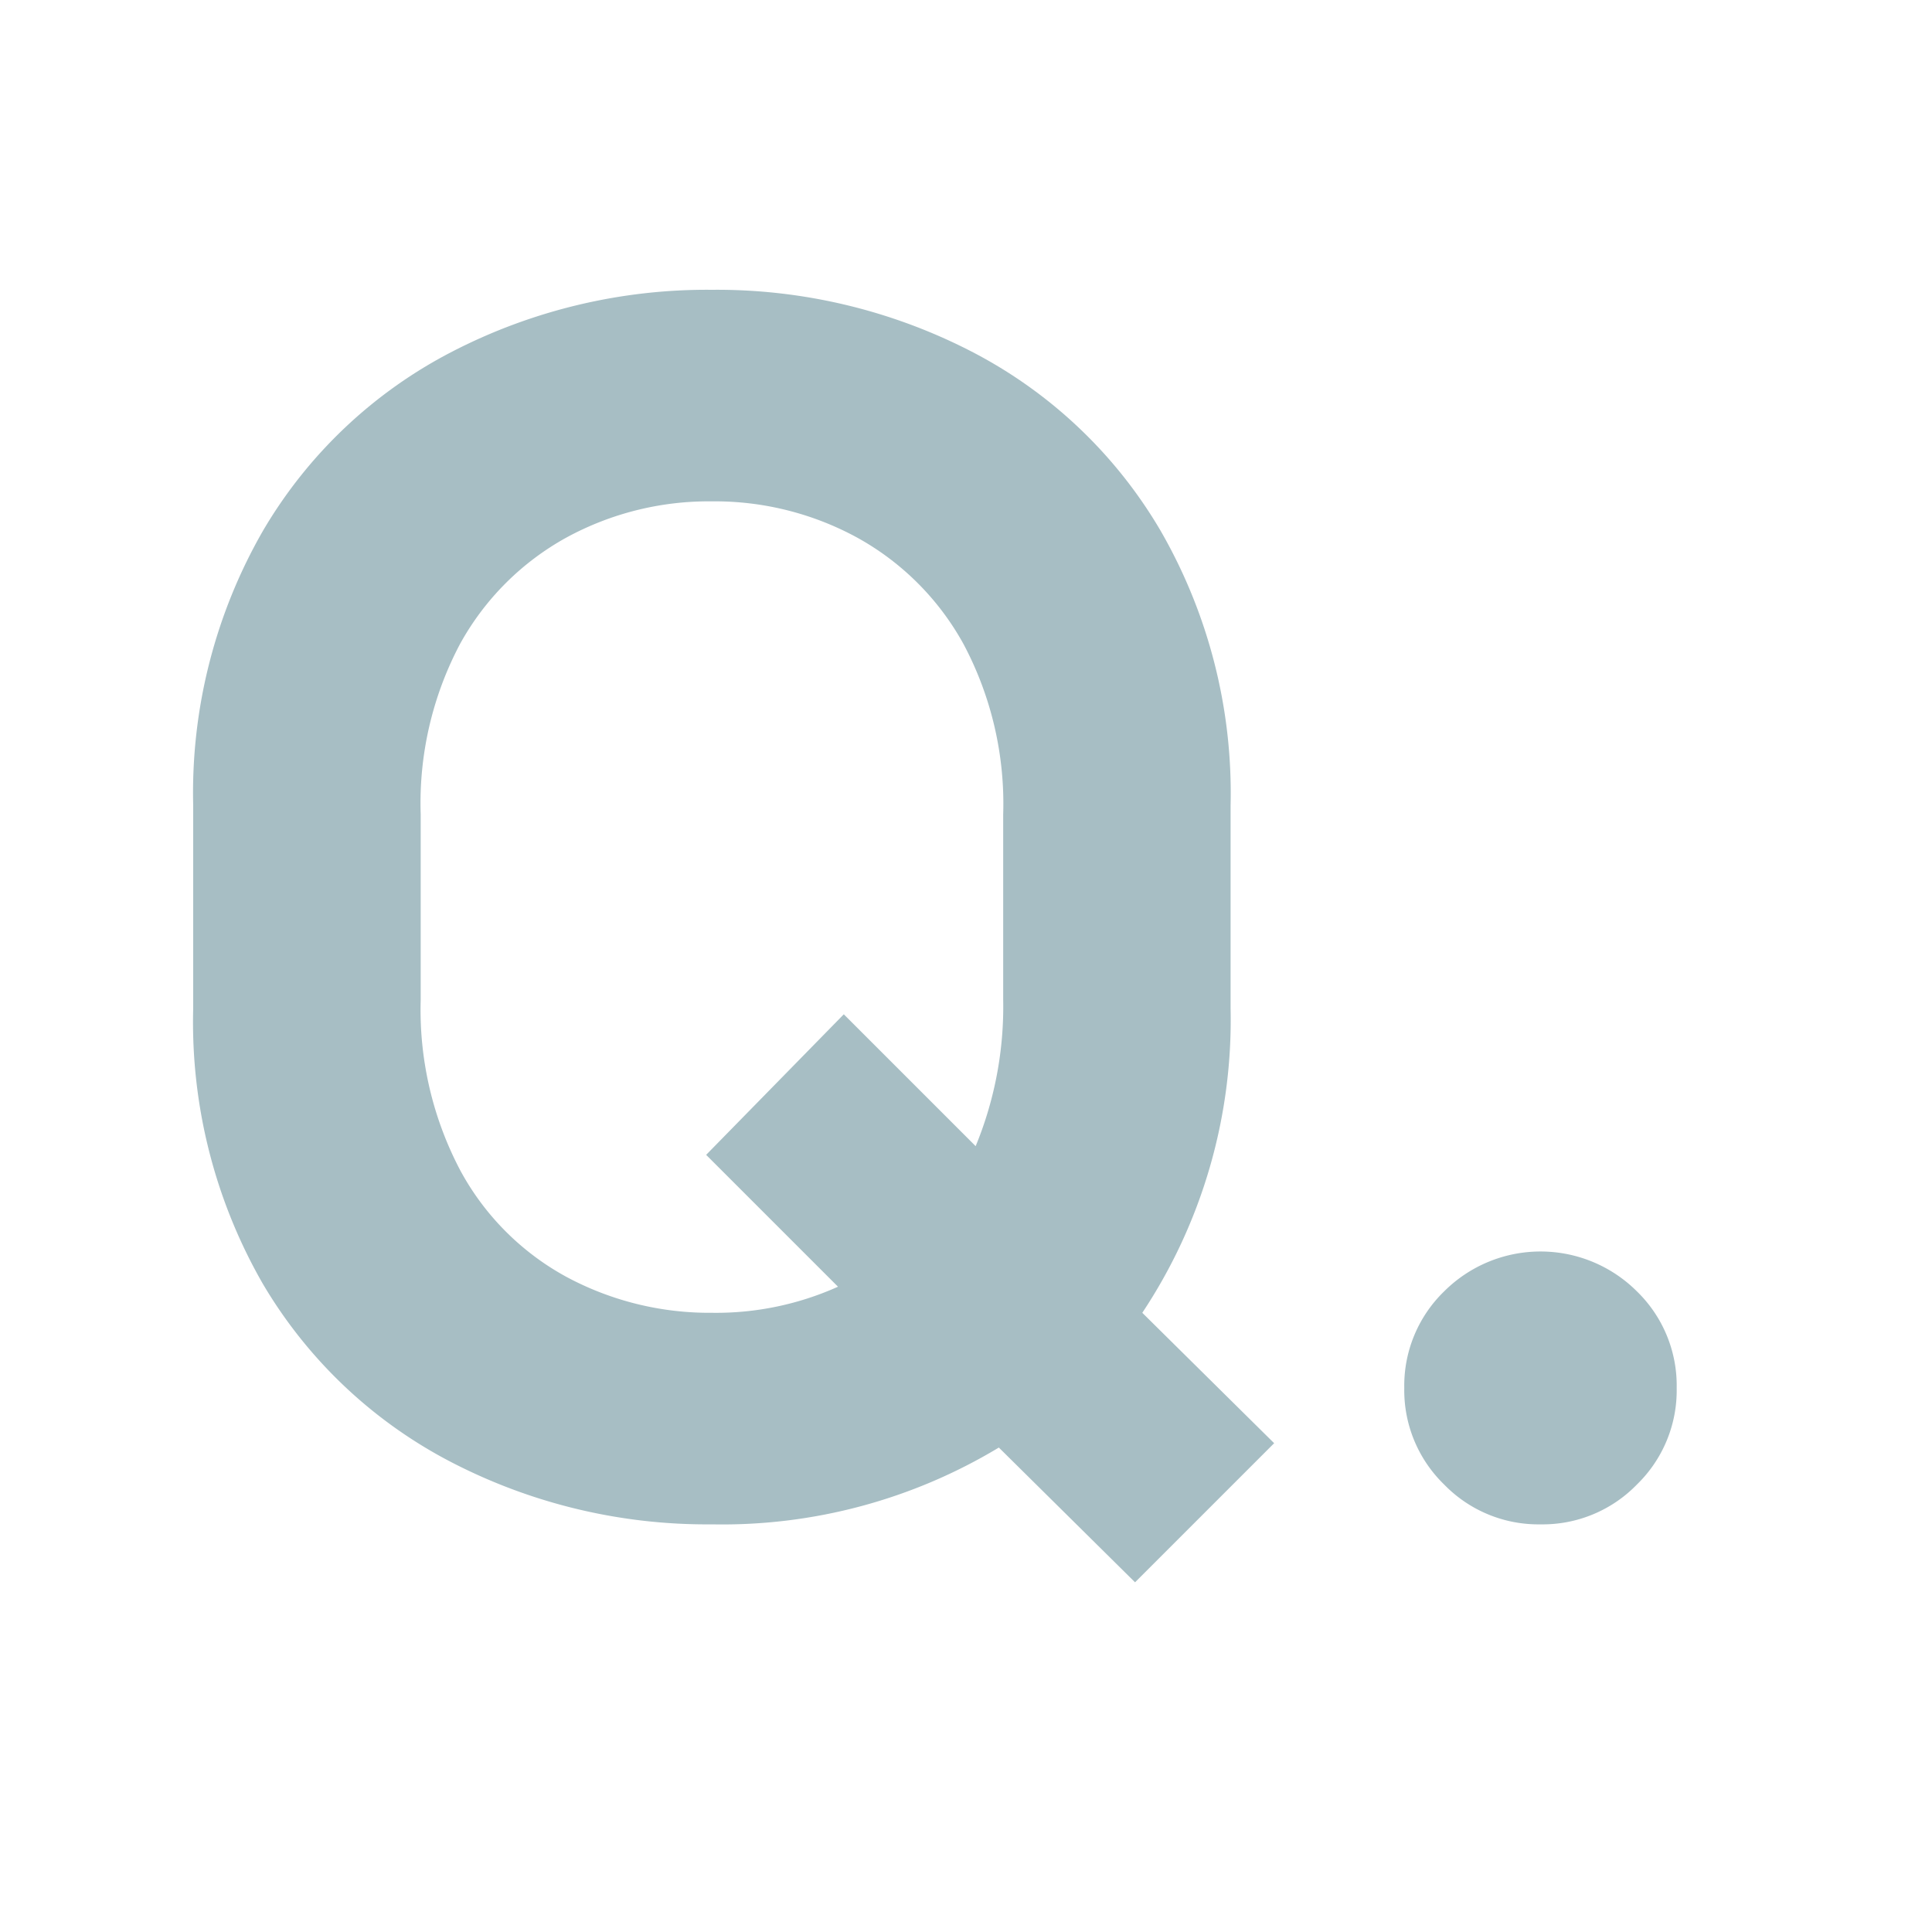 <svg id="ic_qna_q_20" xmlns="http://www.w3.org/2000/svg" width="20" height="20" viewBox="0 0 20 20">
  <path id="패스_157" data-name="패스 157" d="M11.865.975l-1.44,1.44L9.015,1.02a5.545,5.545,0,0,1-2.97.795A5.748,5.748,0,0,1,3.36,1.178,4.859,4.859,0,0,1,1.4-.668,5.432,5.432,0,0,1,.675-3.525v-2.1A5.442,5.442,0,0,1,1.4-8.475,4.844,4.844,0,0,1,3.36-10.327a5.748,5.748,0,0,1,2.685-.638,5.748,5.748,0,0,1,2.685.638,4.844,4.844,0,0,1,1.957,1.852,5.442,5.442,0,0,1,.727,2.85v2.1A5.479,5.479,0,0,1,10.5-.375ZM6.045-.375A3.078,3.078,0,0,0,7.35-.645L5.985-2.01,7.41-3.465,8.775-2.1A3.791,3.791,0,0,0,9.06-3.615v-1.92A3.521,3.521,0,0,0,8.648-7.3a2.8,2.8,0,0,0-1.1-1.1,3.078,3.078,0,0,0-1.507-.375A3.078,3.078,0,0,0,4.538-8.4a2.8,2.8,0,0,0-1.1,1.1A3.521,3.521,0,0,0,3.03-5.535v1.92a3.564,3.564,0,0,0,.412,1.77,2.735,2.735,0,0,0,1.1,1.1A3.128,3.128,0,0,0,6.045-.375Zm8.58,2.19a1.359,1.359,0,0,1-1-.412,1.359,1.359,0,0,1-.413-1,1.359,1.359,0,0,1,.413-1,1.412,1.412,0,0,1,1.995,0,1.359,1.359,0,0,1,.412,1,1.359,1.359,0,0,1-.412,1A1.359,1.359,0,0,1,14.625,1.815Z" transform="translate(1.325 13.965)" fill="#a7bec4"/>
  <rect id="사각형_234" data-name="사각형 234" width="20" height="20" fill="none"/>
</svg>
